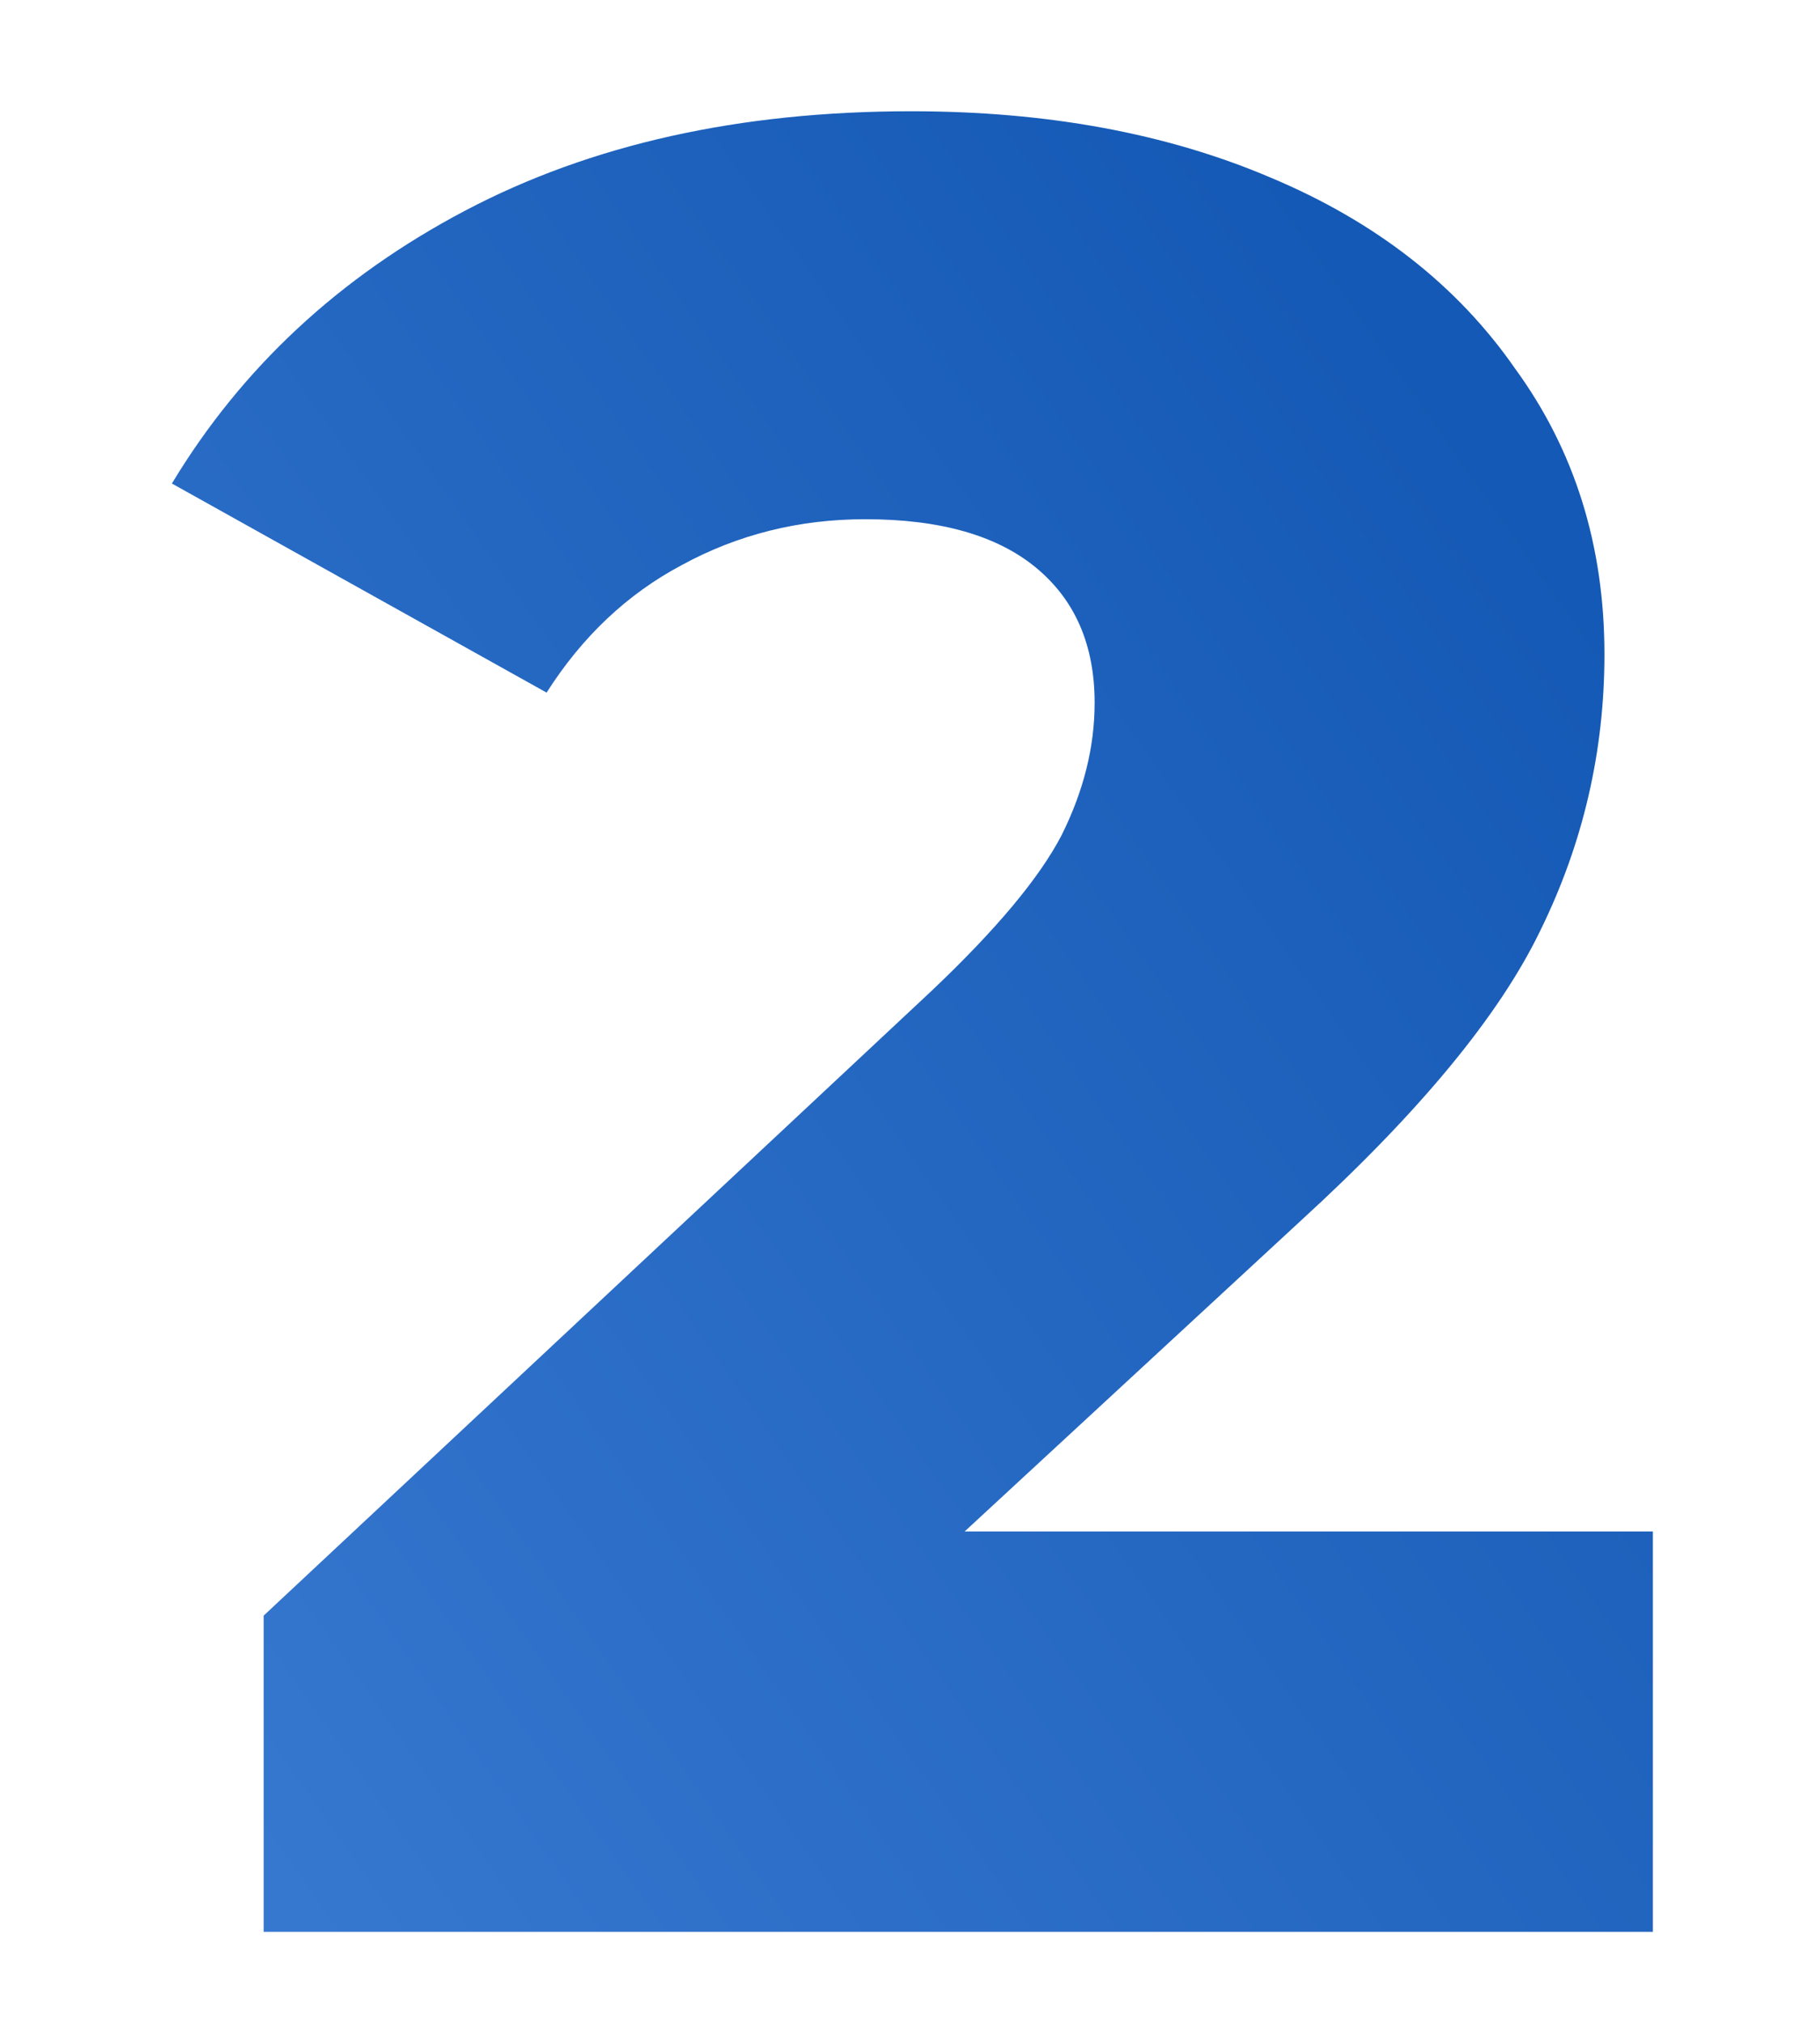<svg width="180" height="200" viewBox="0 0 180 200" fill="none" xmlns="http://www.w3.org/2000/svg">
<path d="M163.471 151.42V191H26.076V159.74L92.126 97.975C98.513 91.924 102.798 86.798 104.983 82.597C107.168 78.227 108.26 73.857 108.26 69.487C108.26 63.773 106.328 59.319 102.462 56.126C98.597 52.933 92.966 51.336 85.571 51.336C79.017 51.336 72.966 52.849 67.42 55.874C62.042 58.731 57.588 62.933 54.059 68.479L17 47.807C23.891 36.378 33.555 27.387 45.992 20.832C58.429 14.277 73.135 11 90.109 11C103.555 11 115.403 13.185 125.655 17.555C136.076 21.924 144.143 28.227 149.857 36.462C155.739 44.529 158.681 53.941 158.681 64.698C158.681 74.277 156.58 83.353 152.378 91.924C148.345 100.328 140.445 109.908 128.681 120.664L95.403 151.42H163.471Z" fill="url(#paint0_linear)"/>
<defs>
<linearGradient id="paint0_linear" x1="131.062" y1="21.28" x2="-16.208" y2="124.65" gradientUnits="userSpaceOnUse">
<stop stop-color="#1459B5"/>
<stop offset="1" stop-color="#3677CF"/>
</linearGradient>
</defs>
</svg>
